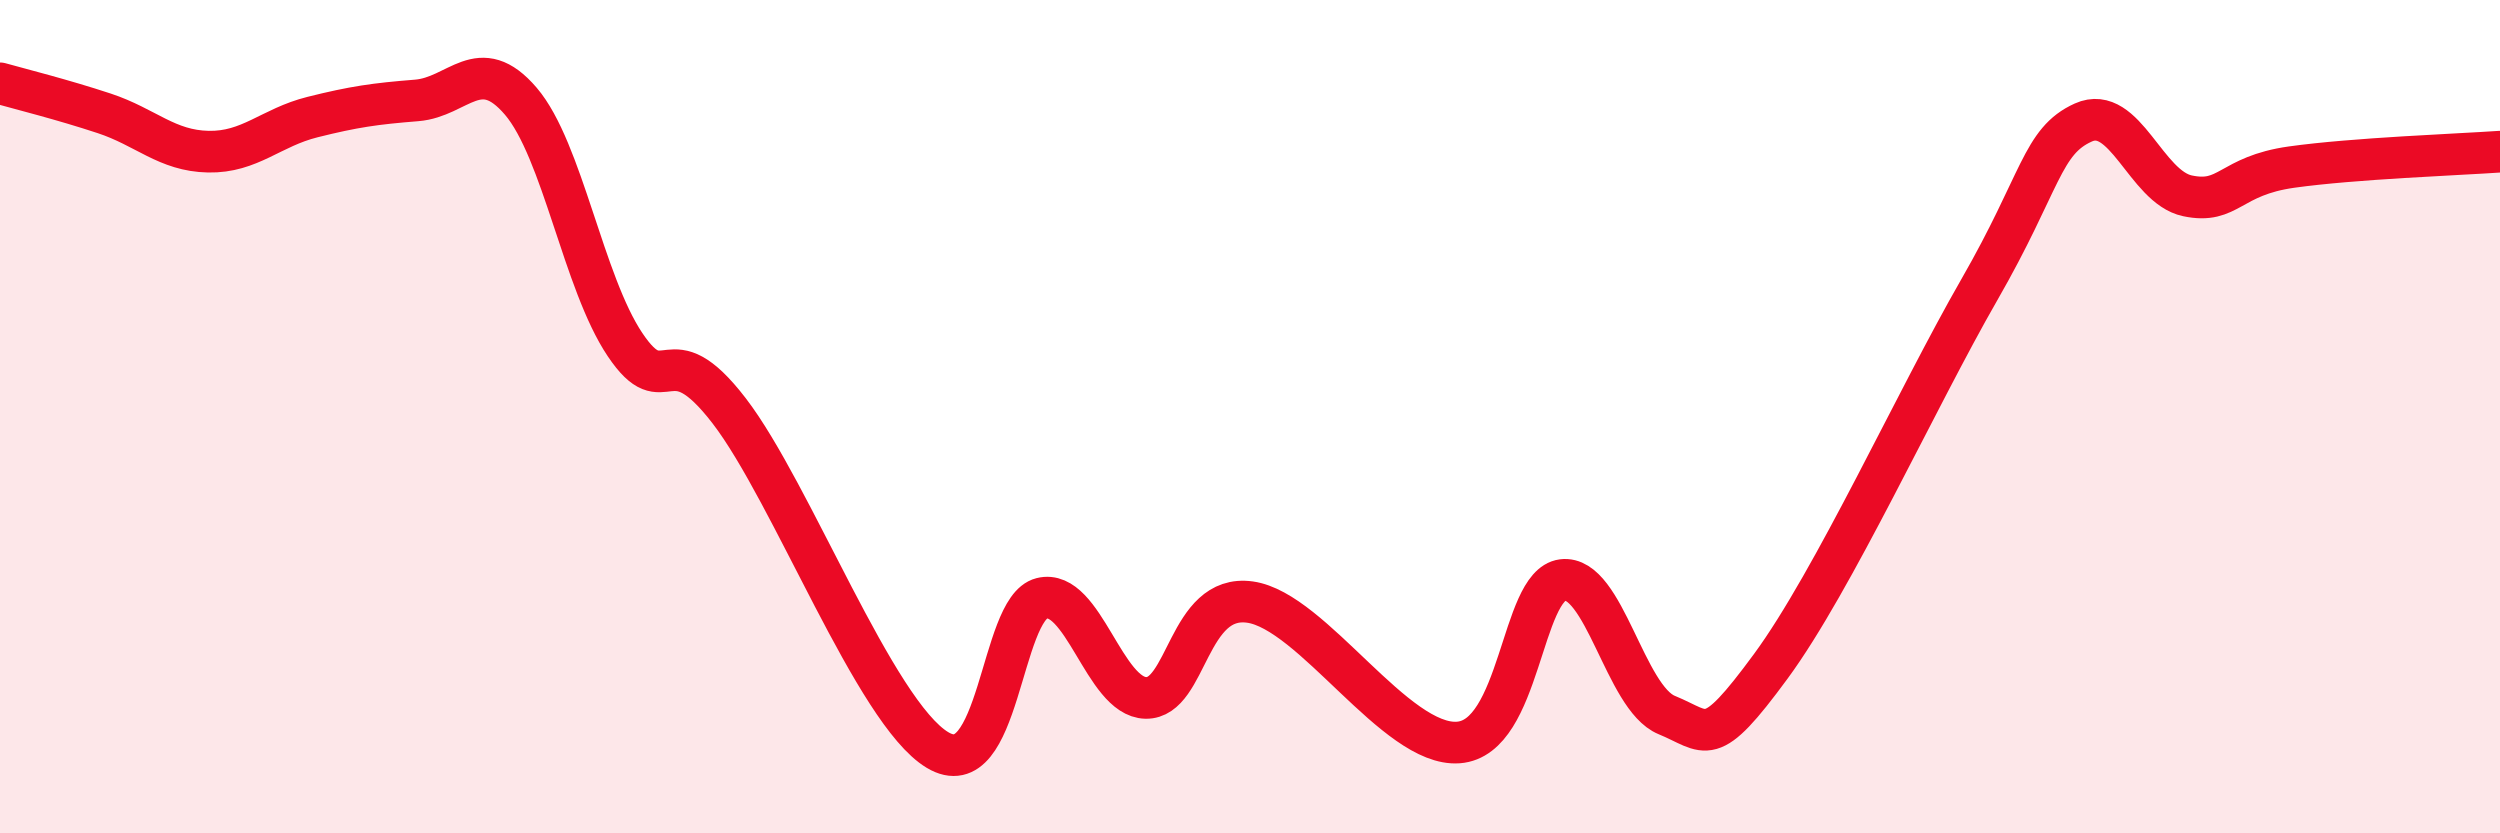 
    <svg width="60" height="20" viewBox="0 0 60 20" xmlns="http://www.w3.org/2000/svg">
      <path
        d="M 0,2 C 0.5,2.14 1.5,2.39 2.5,2.72 C 3.5,3.05 4,3.62 5,3.64 C 6,3.66 6.5,3.06 7.5,2.81 C 8.5,2.56 9,2.49 10,2.41 C 11,2.33 11.5,1.26 12.5,2.43 C 13.5,3.6 14,6.78 15,8.27 C 16,9.76 16,7.91 17.5,9.86 C 19,11.81 21,17.1 22.5,18 C 24,18.9 24,14.61 25,14.36 C 26,14.11 26.5,16.73 27.5,16.75 C 28.5,16.77 28.5,14.24 30,14.45 C 31.5,14.66 33.5,17.93 35,17.82 C 36.5,17.71 36.5,14.05 37.5,13.92 C 38.5,13.79 39,16.75 40,17.16 C 41,17.57 41,18.03 42.5,15.99 C 44,13.95 46,9.57 47.5,6.96 C 49,4.35 49,3.39 50,2.94 C 51,2.49 51.5,4.49 52.5,4.7 C 53.5,4.91 53.5,4.22 55,4.01 C 56.5,3.8 59,3.71 60,3.64L60 20L0 20Z"
        fill="#EB0A25"
        opacity="0.1"
        stroke-linecap="round"
        stroke-linejoin="round"
      />
      <path
        d="M 0,2 C 0.5,2.14 1.5,2.39 2.5,2.72 C 3.5,3.05 4,3.62 5,3.64 C 6,3.66 6.5,3.06 7.5,2.81 C 8.5,2.56 9,2.49 10,2.41 C 11,2.33 11.5,1.26 12.5,2.43 C 13.5,3.6 14,6.78 15,8.27 C 16,9.76 16,7.91 17.5,9.86 C 19,11.81 21,17.1 22.5,18 C 24,18.9 24,14.61 25,14.36 C 26,14.11 26.5,16.73 27.5,16.75 C 28.5,16.77 28.5,14.24 30,14.45 C 31.5,14.66 33.5,17.93 35,17.82 C 36.5,17.71 36.5,14.05 37.5,13.92 C 38.5,13.79 39,16.75 40,17.16 C 41,17.57 41,18.03 42.5,15.99 C 44,13.95 46,9.57 47.5,6.96 C 49,4.35 49,3.39 50,2.94 C 51,2.49 51.5,4.49 52.5,4.7 C 53.5,4.91 53.5,4.22 55,4.01 C 56.5,3.8 59,3.71 60,3.64"
        stroke="#EB0A25"
        stroke-width="1"
        fill="none"
        stroke-linecap="round"
        stroke-linejoin="round"
      />
    </svg>
  